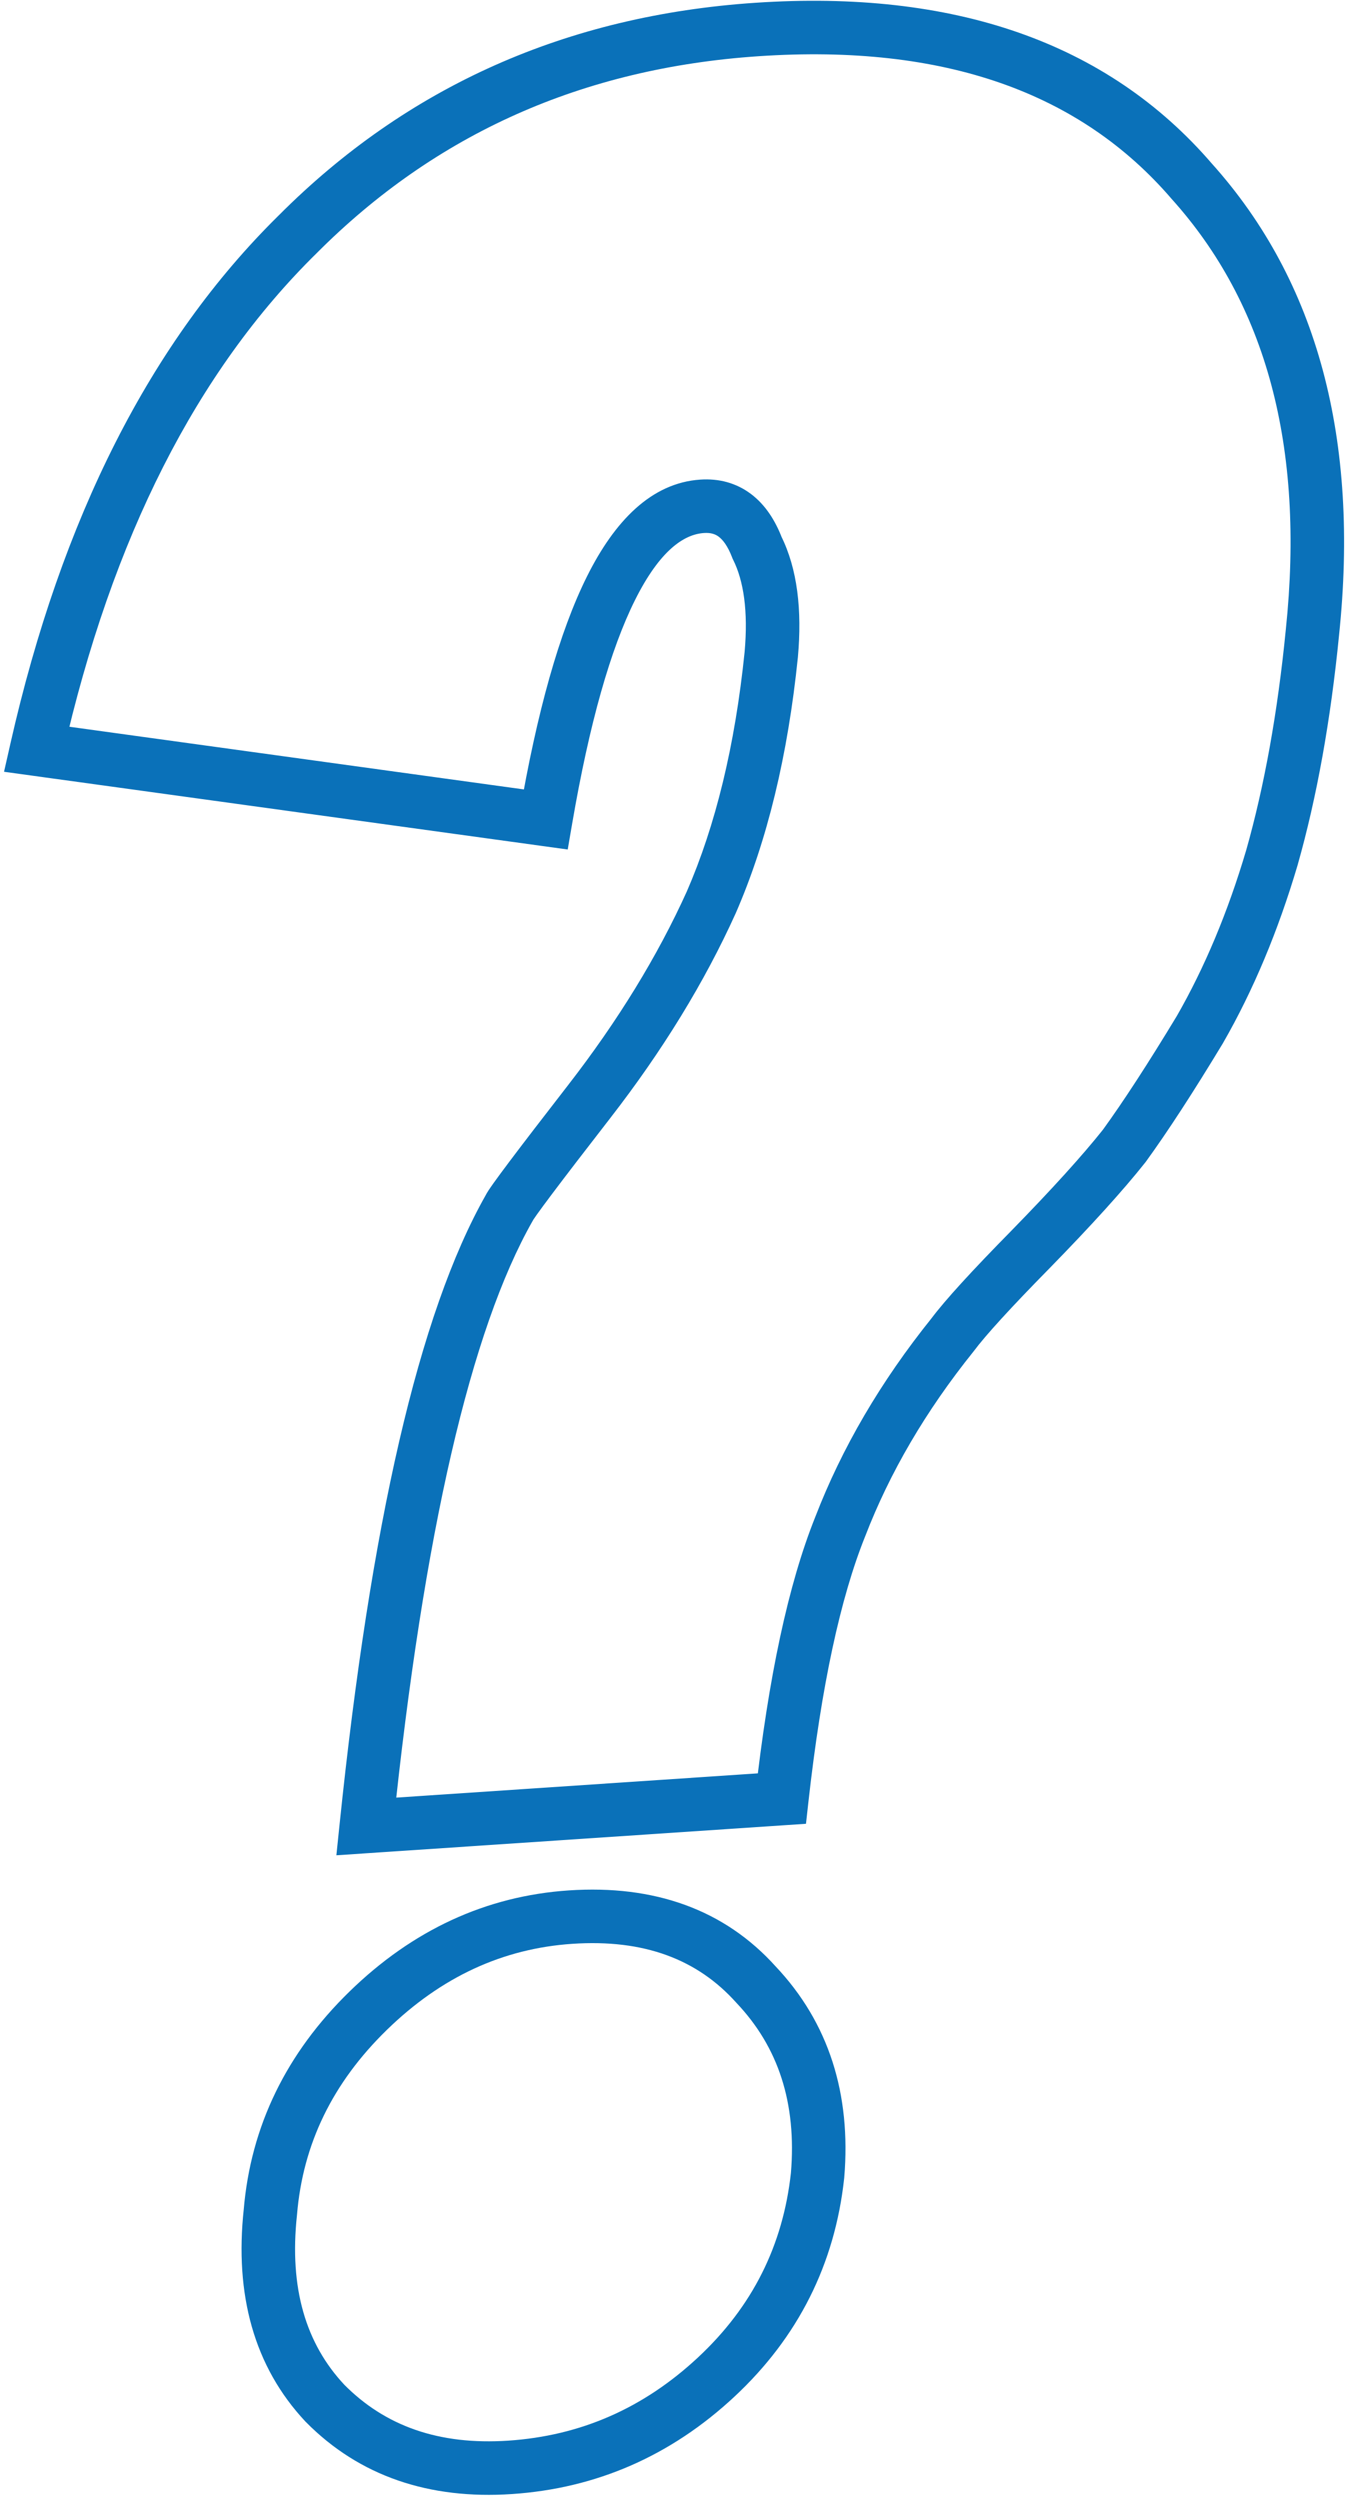 <?xml version="1.0" encoding="UTF-8"?> <svg xmlns="http://www.w3.org/2000/svg" width="252" height="467" viewBox="0 0 252 467" fill="none"><path d="M146.055 335.978L146.39 340.967L150.561 340.687L151.025 336.532L146.055 335.978ZM68.421 341.185L63.448 340.67L62.837 346.571L68.756 346.174L68.421 341.185ZM95.116 225.669L99.464 228.136L99.612 227.876L99.727 227.601L95.116 225.669ZM110.031 205.822L113.982 208.887L113.982 208.887L110.031 205.822ZM132.875 168.548L137.431 170.609L137.446 170.576L137.46 170.542L132.875 168.548ZM144.071 122.306L149.045 122.816L149.048 122.785L149.051 122.754L144.071 122.306ZM141.432 102.338L136.762 104.125L136.848 104.35L136.955 104.565L141.432 102.338ZM101.944 153.076L101.261 158.029L106.054 158.69L106.872 153.922L101.944 153.076ZM6.834 139.96L1.957 138.856L0.755 144.169L6.151 144.913L6.834 139.96ZM55.62 43.757L59.125 47.322L59.143 47.305L59.161 47.287L55.62 43.757ZM222.62 33.855L218.83 37.116L218.865 37.157L218.901 37.197L222.62 33.855ZM245.169 118.125L240.196 117.605L240.194 117.62L240.193 117.635L245.169 118.125ZM237.595 160.224L242.389 161.643L242.397 161.615L242.405 161.587L237.595 160.224ZM224.151 192.319L228.43 194.906L228.459 194.857L228.487 194.808L224.151 192.319ZM210.013 214.063L213.929 217.171L213.996 217.087L214.059 217L210.013 214.063ZM192.466 233.436L196.031 236.942L196.036 236.937L196.042 236.931L192.466 233.436ZM177.937 249.357L181.835 252.489L181.89 252.42L181.943 252.35L177.937 249.357ZM156.947 285.208L161.587 287.071L161.6 287.038L161.613 287.005L156.947 285.208ZM50.508 413.222L55.479 413.759L55.486 413.699L55.491 413.638L50.508 413.222ZM60.702 448.93L57.052 452.349L57.098 452.397L57.145 452.444L60.702 448.93ZM133.807 444.027L130.396 440.371L130.396 440.371L133.807 444.027ZM152.726 406.366L157.697 406.903L157.704 406.843L157.709 406.782L152.726 406.366ZM141.239 370.744L137.516 374.082L137.561 374.131L137.606 374.179L141.239 370.744ZM68.78 375.604L72.27 379.185L72.27 379.185L68.78 375.604ZM146.055 335.978L145.721 330.989L68.087 336.197L68.421 341.185L68.756 346.174L146.39 340.967L146.055 335.978ZM68.421 341.185L73.395 341.701C79.178 285.876 88.017 248.312 99.464 228.136L95.116 225.669L90.767 223.201C78.193 245.362 69.235 284.809 63.448 340.67L68.421 341.185ZM95.116 225.669L99.727 227.601C99.568 227.98 99.427 228.152 99.652 227.808C99.793 227.595 100.013 227.273 100.331 226.827C100.962 225.941 101.888 224.685 103.122 223.043C105.584 219.766 109.201 215.051 113.982 208.887L110.031 205.822L106.08 202.758C101.29 208.934 97.636 213.696 95.127 217.035C93.876 218.701 92.89 220.037 92.185 221.027C91.834 221.519 91.531 221.957 91.29 222.324C91.135 222.562 90.756 223.135 90.504 223.737L95.116 225.669ZM110.031 205.822L113.982 208.887C123.76 196.279 131.59 183.521 137.431 170.609L132.875 168.548L128.32 166.487C122.842 178.595 115.442 190.687 106.08 202.758L110.031 205.822ZM132.875 168.548L137.46 170.542C143.343 157.02 147.173 141.081 149.045 122.816L144.071 122.306L139.097 121.797C137.303 139.304 133.668 154.192 128.29 166.553L132.875 168.548ZM144.071 122.306L149.051 122.754C149.84 113.965 148.976 106.275 145.908 100.11L141.432 102.338L136.955 104.565C138.894 108.462 139.789 114.085 139.091 121.859L144.071 122.306ZM141.432 102.338L146.101 100.551C144.836 97.243 142.99 94.321 140.303 92.29C137.526 90.192 134.261 89.359 130.828 89.59L131.163 94.578L131.498 99.567C132.809 99.479 133.628 99.781 134.274 100.269C135.01 100.825 135.926 101.941 136.762 104.125L141.432 102.338ZM131.163 94.578L130.828 89.59C121.624 90.207 114.787 97.397 109.681 107.619C104.485 118.021 100.315 132.995 97.016 152.231L101.944 153.076L106.872 153.922C110.113 135.027 114.083 121.186 118.627 112.088C123.261 102.811 127.763 99.818 131.498 99.567L131.163 94.578ZM101.944 153.076L102.627 148.123L7.517 135.007L6.834 139.96L6.151 144.913L101.261 158.029L101.944 153.076ZM6.834 139.96L11.711 141.063C20.92 100.366 36.822 69.256 59.125 47.322L55.62 43.757L52.114 40.192C28.084 63.824 11.463 96.85 1.957 138.856L6.834 139.96ZM55.62 43.757L59.161 47.287C81.404 24.971 108.852 12.705 141.77 10.497L141.435 5.508L141.101 0.519C105.873 2.882 76.111 16.116 52.078 40.228L55.62 43.757ZM141.435 5.508L141.77 10.497C176.476 8.169 201.808 17.332 218.83 37.116L222.62 33.855L226.41 30.594C206.781 7.78 177.99 -1.955 141.101 0.519L141.435 5.508ZM222.62 33.855L218.901 37.197C236.442 56.717 243.786 83.268 240.196 117.605L245.169 118.125L250.142 118.645C253.941 82.301 246.252 52.672 226.339 30.513L222.62 33.855ZM245.169 118.125L240.193 117.635C238.669 133.104 236.19 146.836 232.784 158.861L237.595 160.224L242.405 161.587C246.005 148.88 248.575 134.547 250.145 118.615L245.169 118.125ZM237.595 160.224L232.8 158.805C229.364 170.417 225.026 180.749 219.814 189.83L224.151 192.319L228.487 194.808C234.137 184.965 238.762 173.899 242.389 161.643L237.595 160.224ZM224.151 192.319L219.872 189.732C214.449 198.702 209.817 205.819 205.966 211.126L210.013 214.063L214.059 217C218.14 211.377 222.933 203.998 228.43 194.906L224.151 192.319ZM210.013 214.063L206.096 210.955C202.257 215.792 196.545 222.109 188.89 229.941L192.466 233.436L196.042 236.931C203.793 228.999 209.779 222.401 213.929 217.171L210.013 214.063ZM192.466 233.436L188.902 229.93C181.616 237.336 176.546 242.865 173.932 246.365L177.937 249.357L181.943 252.35C184.099 249.464 188.715 244.379 196.031 236.942L192.466 233.436ZM177.937 249.357L174.039 246.226C164.552 258.036 157.281 270.431 152.281 283.411L156.947 285.208L161.613 287.005C166.206 275.08 172.93 263.574 181.835 252.489L177.937 249.357ZM156.947 285.208L152.307 283.345C147.236 295.977 143.542 313.414 141.086 335.424L146.055 335.978L151.025 336.532C153.439 314.891 157.006 298.482 161.587 287.071L156.947 285.208ZM50.508 413.222L45.537 412.684C43.813 428.631 47.445 442.091 57.052 452.349L60.702 448.93L64.351 445.512C57.159 437.834 53.995 427.489 55.479 413.759L50.508 413.222ZM60.702 448.93L57.145 452.444C67.142 462.563 80.168 466.933 95.632 465.896L95.298 460.907L94.963 455.918C81.961 456.79 71.924 453.175 64.258 445.416L60.702 448.93ZM95.298 460.907L95.632 465.896C111.475 464.833 125.39 458.717 137.218 447.683L133.807 444.027L130.396 440.371C120.207 449.876 108.449 455.013 94.963 455.918L95.298 460.907ZM133.807 444.027L137.218 447.683C149.096 436.602 155.963 422.945 157.697 406.903L152.726 406.366L147.755 405.828C146.281 419.461 140.536 430.912 130.396 440.371L133.807 444.027ZM152.726 406.366L157.709 406.782C159.014 391.174 154.832 377.842 144.872 367.309L141.239 370.744L137.606 374.179C145.367 382.387 148.843 392.801 147.744 405.949L152.726 406.366ZM141.239 370.744L144.961 367.406C135.33 356.665 122.18 352.064 106.265 353.132L106.599 358.12L106.934 363.109C120.348 362.209 130.29 366.024 137.516 374.082L141.239 370.744ZM106.599 358.12L106.265 353.132C90.754 354.172 77.053 360.56 65.291 372.023L68.78 375.604L72.27 379.185C82.468 369.246 93.979 363.978 106.934 363.109L106.599 358.12ZM68.78 375.604L65.291 372.023C53.507 383.508 46.834 397.149 45.525 412.805L50.508 413.222L55.491 413.638C56.586 400.54 62.094 389.102 72.27 379.185L68.78 375.604Z" fill="#0A71B9"></path></svg> 